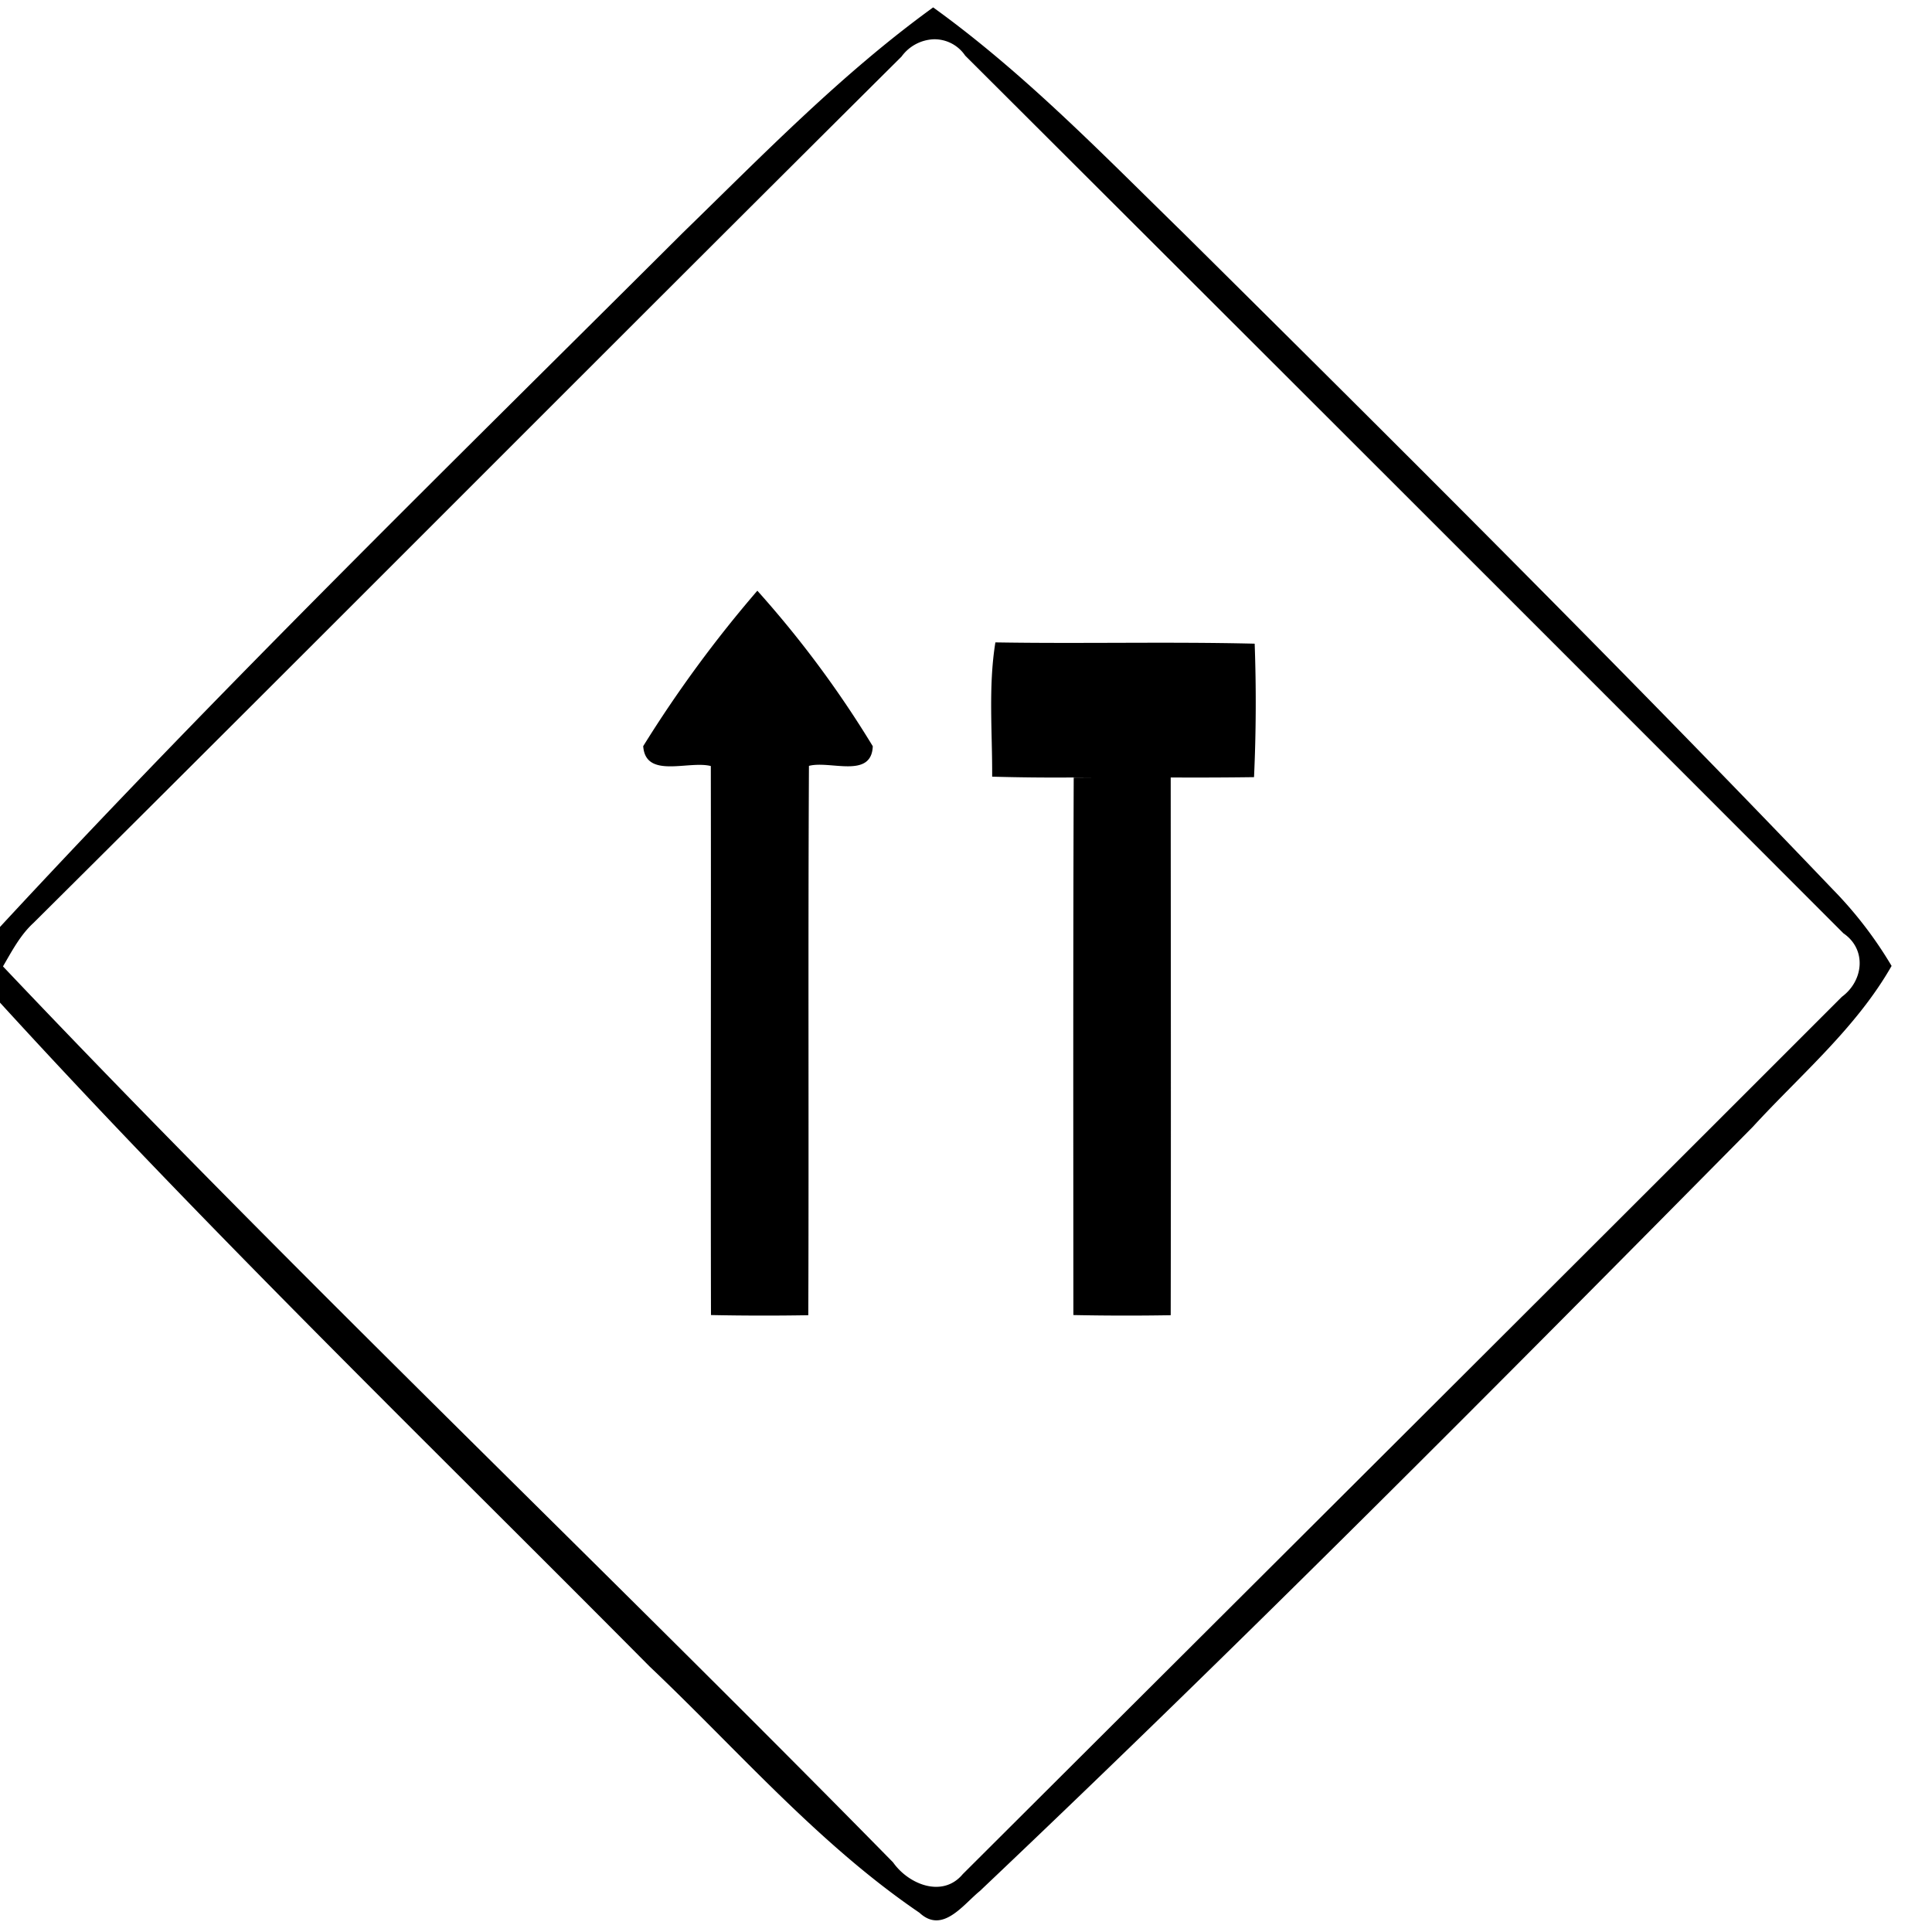 <svg xmlns="http://www.w3.org/2000/svg" width="24" height="24"><path d="M11.592.092c-1.133.82-2.112 1.829-3.11 2.8C5.627 5.738 2.738 8.556 0 11.515v.94c2.594 2.84 5.362 5.517 8.07 8.247 1.097 1.04 2.096 2.204 3.352 3.059.286.266.539-.098.75-.27 3.267-3.095 6.437-6.292 9.601-9.492.594-.648 1.285-1.228 1.725-2a5 5 0 0 0-.73-.95c-2.641-2.764-5.353-5.463-8.069-8.155C13.701 1.92 12.727.91 11.592.092m.004.396a.46.46 0 0 1 .394.203q5.46 5.446 10.91 10.903c.292.2.25.59-.02.789-3.635 3.637-7.278 7.267-10.92 10.898-.25.3-.674.128-.866-.146C7.43 19.404 3.63 15.797.037 12.005c.111-.19.215-.39.379-.54C4.018 7.885 7.598 4.283 11.199.703a.52.52 0 0 1 .397-.215m-2.188 6.85a15.4 15.4 0 0 0-1.416 1.928H7.99c.026.414.563.179.84.25.004 2.274-.003 4.547.002 6.82a32 32 0 0 0 1.209.002c.008-2.275-.004-4.55.008-6.824.262-.07.777.165.793-.244a13 13 0 0 0-1.434-1.932m2.957.642c-.089.552-.037 1.112-.04 1.668a28 28 0 0 0 1.013.01h.3l-.3.002c-.008 2.224-.005 4.45-.004 6.676a32 32 0 0 0 1.209.002c.004-2.226.001-4.455 0-6.68h.002q.516.003 1.033-.004.038-.829.008-1.658c-1.074-.026-2.148.002-3.22-.016"/></svg>